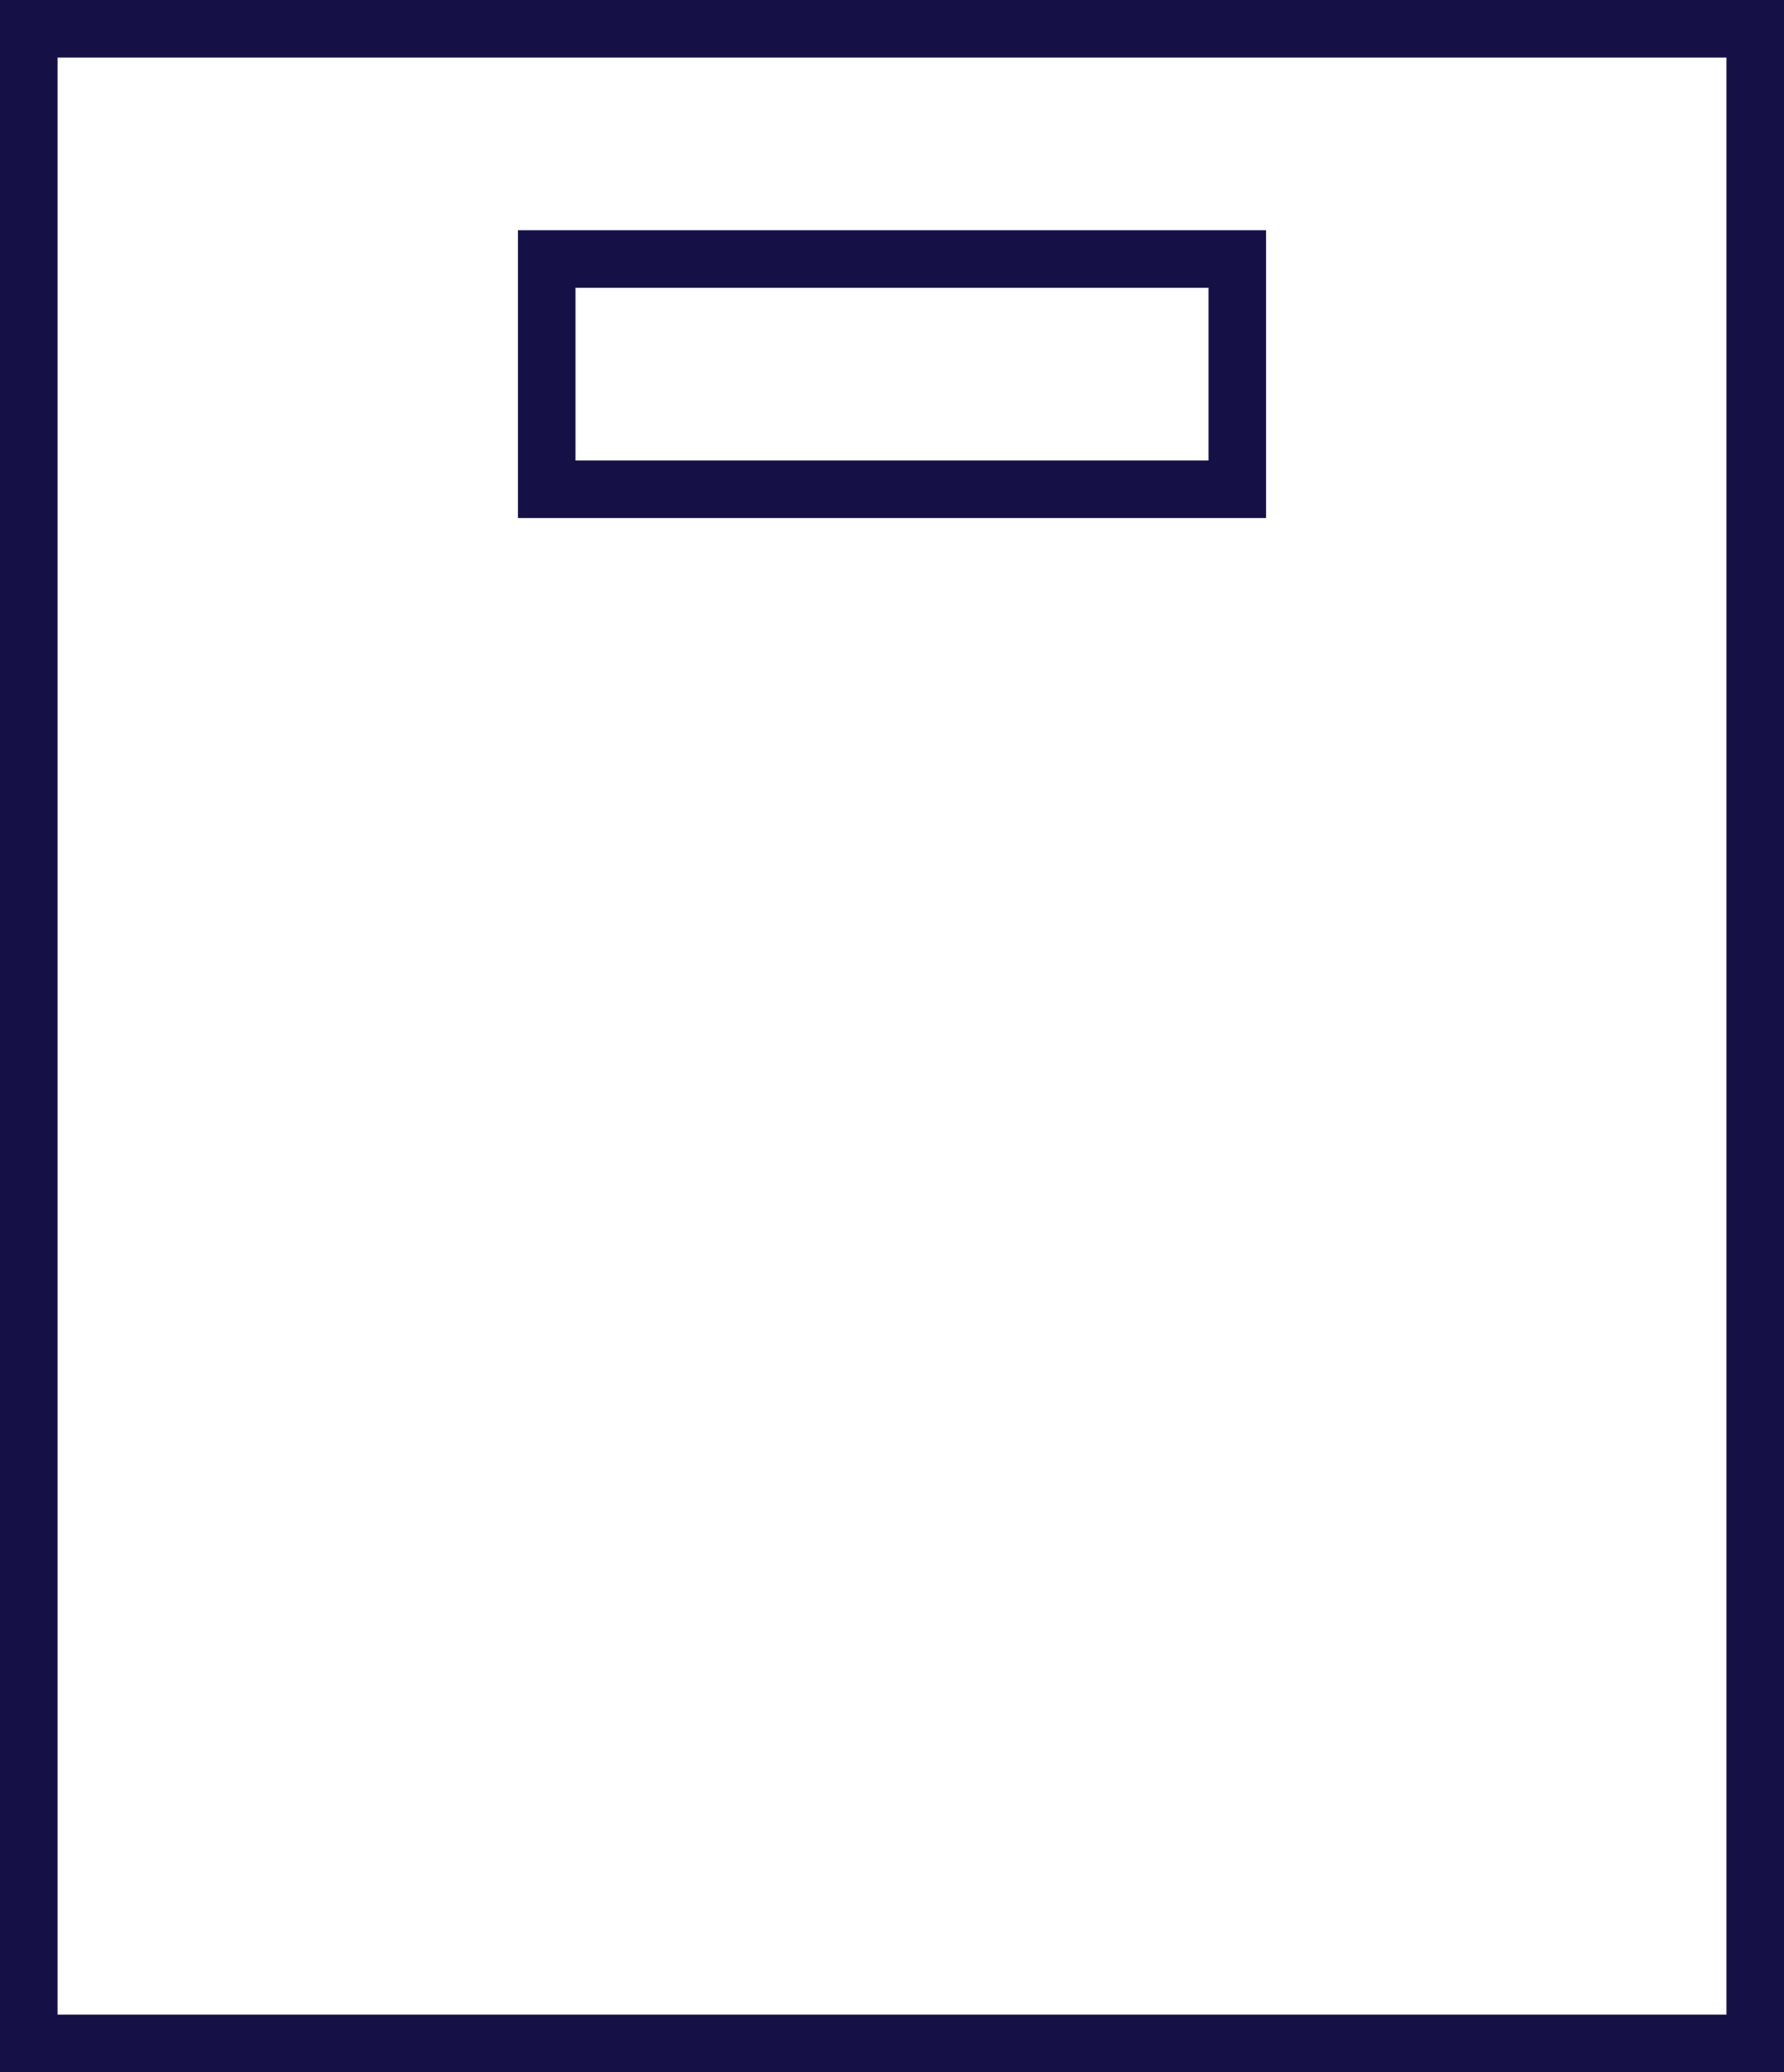 <?xml version="1.0" encoding="utf-8"?>
<!-- Generator: Adobe Illustrator 21.1.0, SVG Export Plug-In . SVG Version: 6.00 Build 0)  -->
<svg version="1.1" id="Layer_1" xmlns="http://www.w3.org/2000/svg" xmlns:xlink="http://www.w3.org/1999/xlink" x="0px" y="0px"
	 viewBox="0 0 31 36" style="enable-background:new 0 0 31 36;" xml:space="preserve">
<style type="text/css">
	.st0{fill:none;stroke:#151046;stroke-miterlimit:10;}
</style>
<rect x="0.5" y="0.5" class="st0" width="30" height="35"/>
<rect x="9.5" y="4.5" class="st0" width="12" height="4"/>
</svg>
